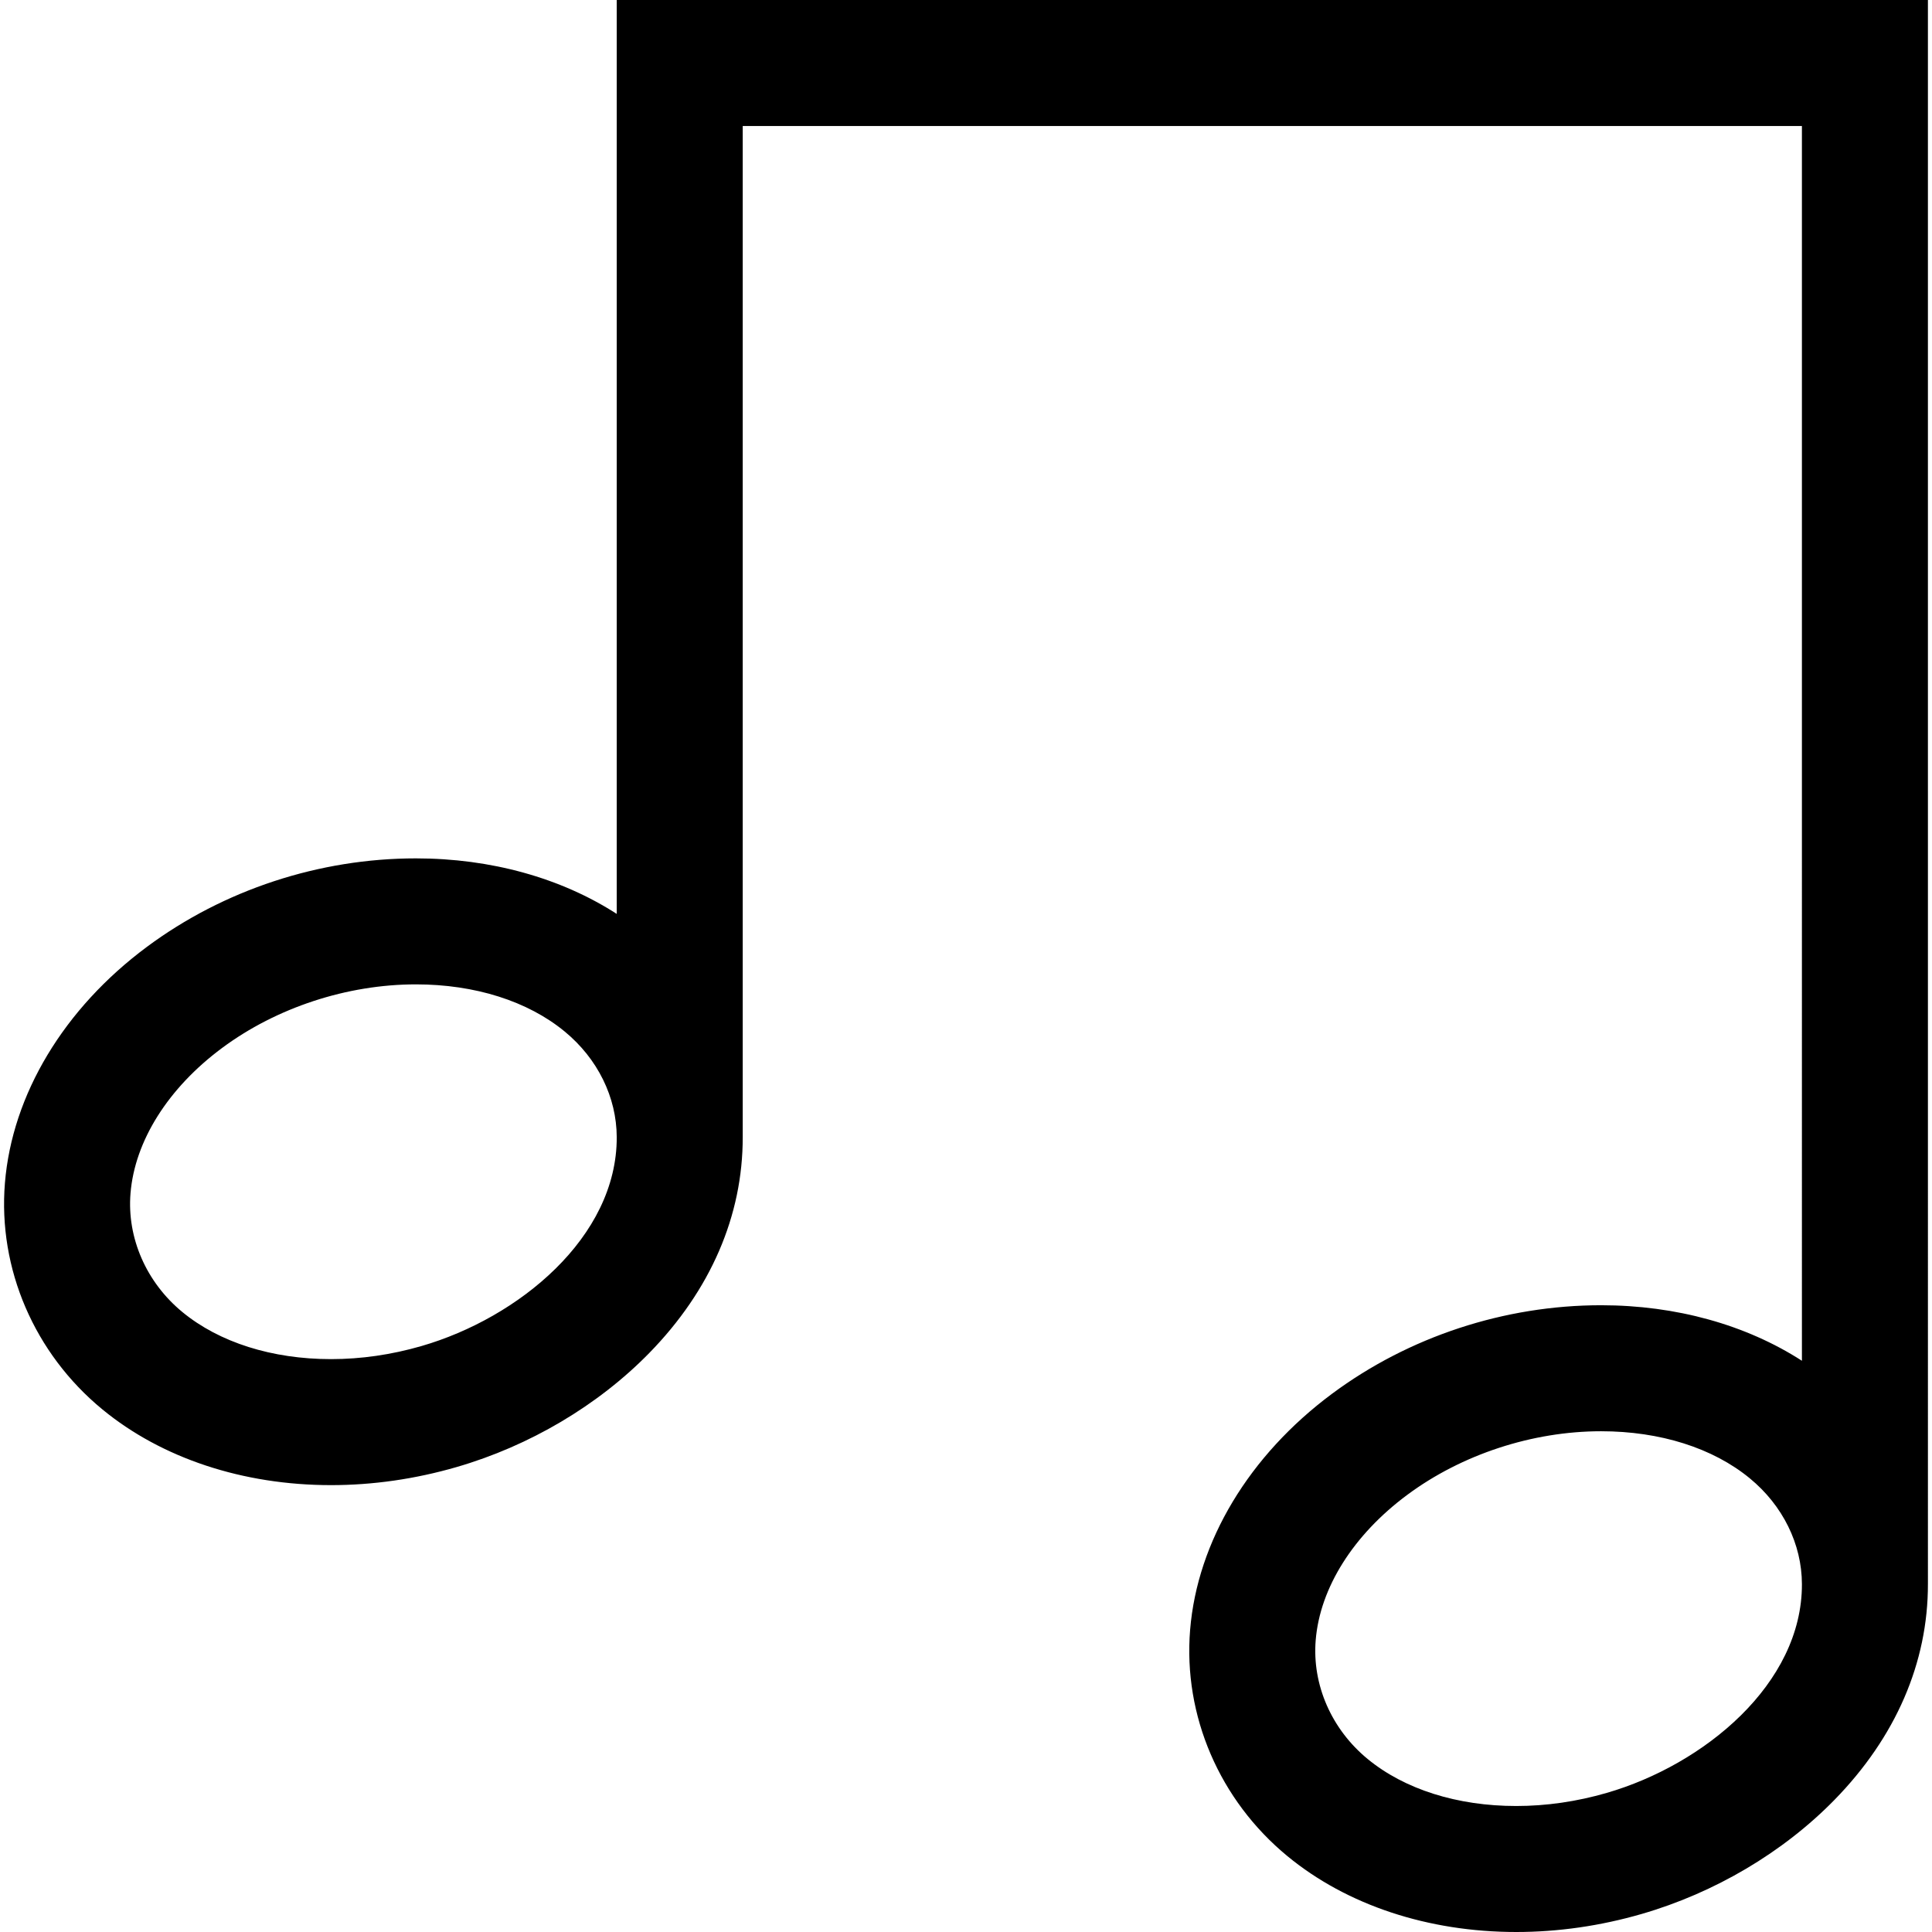 <?xml version="1.0" encoding="iso-8859-1"?>
<!-- Uploaded to: SVG Repo, www.svgrepo.com, Generator: SVG Repo Mixer Tools -->
<svg fill="#000000" height="800px" width="800px" version="1.1" id="Layer_1" xmlns="http://www.w3.org/2000/svg" xmlns:xlink="http://www.w3.org/1999/xlink" 
	 viewBox="0 0 512 512" xml:space="preserve">
<g>
	<g>
		<path d="M510.918,0H163.44l0.001,242.192c-14.789-9.529-33.337-14.714-53.222-14.714c-25.604,0-50.92,8.326-71.283,23.445
			c-22.002,16.336-35.718,39.151-37.631,62.594c-1.855,22.725,7.794,45.146,25.813,59.976c15.732,12.95,37.259,20.082,60.614,20.082
			c11.1,0,22.288-1.609,33.254-4.785c19.342-5.602,37.472-16.325,51.044-30.195c16.268-16.622,24.842-36.421,24.799-57.257h0.001
			v-0.045l0.001-267.902h280.696l0.001,327.227c-14.79-9.529-33.337-14.716-53.222-14.716c-25.603,0-50.918,8.326-71.281,23.445
			c-22.002,16.336-35.718,39.151-37.631,62.593c-1.855,22.725,7.794,45.146,25.811,59.977C356.936,504.869,378.464,512,401.82,512
			c11.103,0,22.291-1.609,33.254-4.785c19.342-5.602,37.472-16.325,51.045-30.195c16.268-16.622,24.842-36.421,24.799-57.257h0.001
			v-0.044h0.001L510.918,0z M111.701,356.715c-7.946,2.301-16.01,3.467-23.967,3.467c-15.633,0-29.624-4.429-39.394-12.471
			c-9.577-7.884-14.719-19.651-13.753-31.479c1.132-13.863,9.973-27.896,24.255-38.501c14.434-10.716,33.16-16.863,51.377-16.863
			c15.635,0,29.63,4.43,39.406,12.475c8.752,7.2,13.787,17.42,13.816,28.039C163.513,327.849,137.465,349.253,111.701,356.715z
			 M425.786,475.142c-7.944,2.301-16.007,3.467-23.966,3.467c-15.634,0-29.625-4.429-39.394-12.472
			c-9.577-7.884-14.718-19.651-13.752-31.479c1.131-13.862,9.972-27.896,24.255-38.501c14.435-10.716,33.161-16.863,51.377-16.863
			c15.635,0,29.63,4.43,39.407,12.475c8.752,7.2,13.787,17.419,13.816,28.038C477.599,446.276,451.552,467.68,425.786,475.142z"/>
	</g>
</g>
</svg>